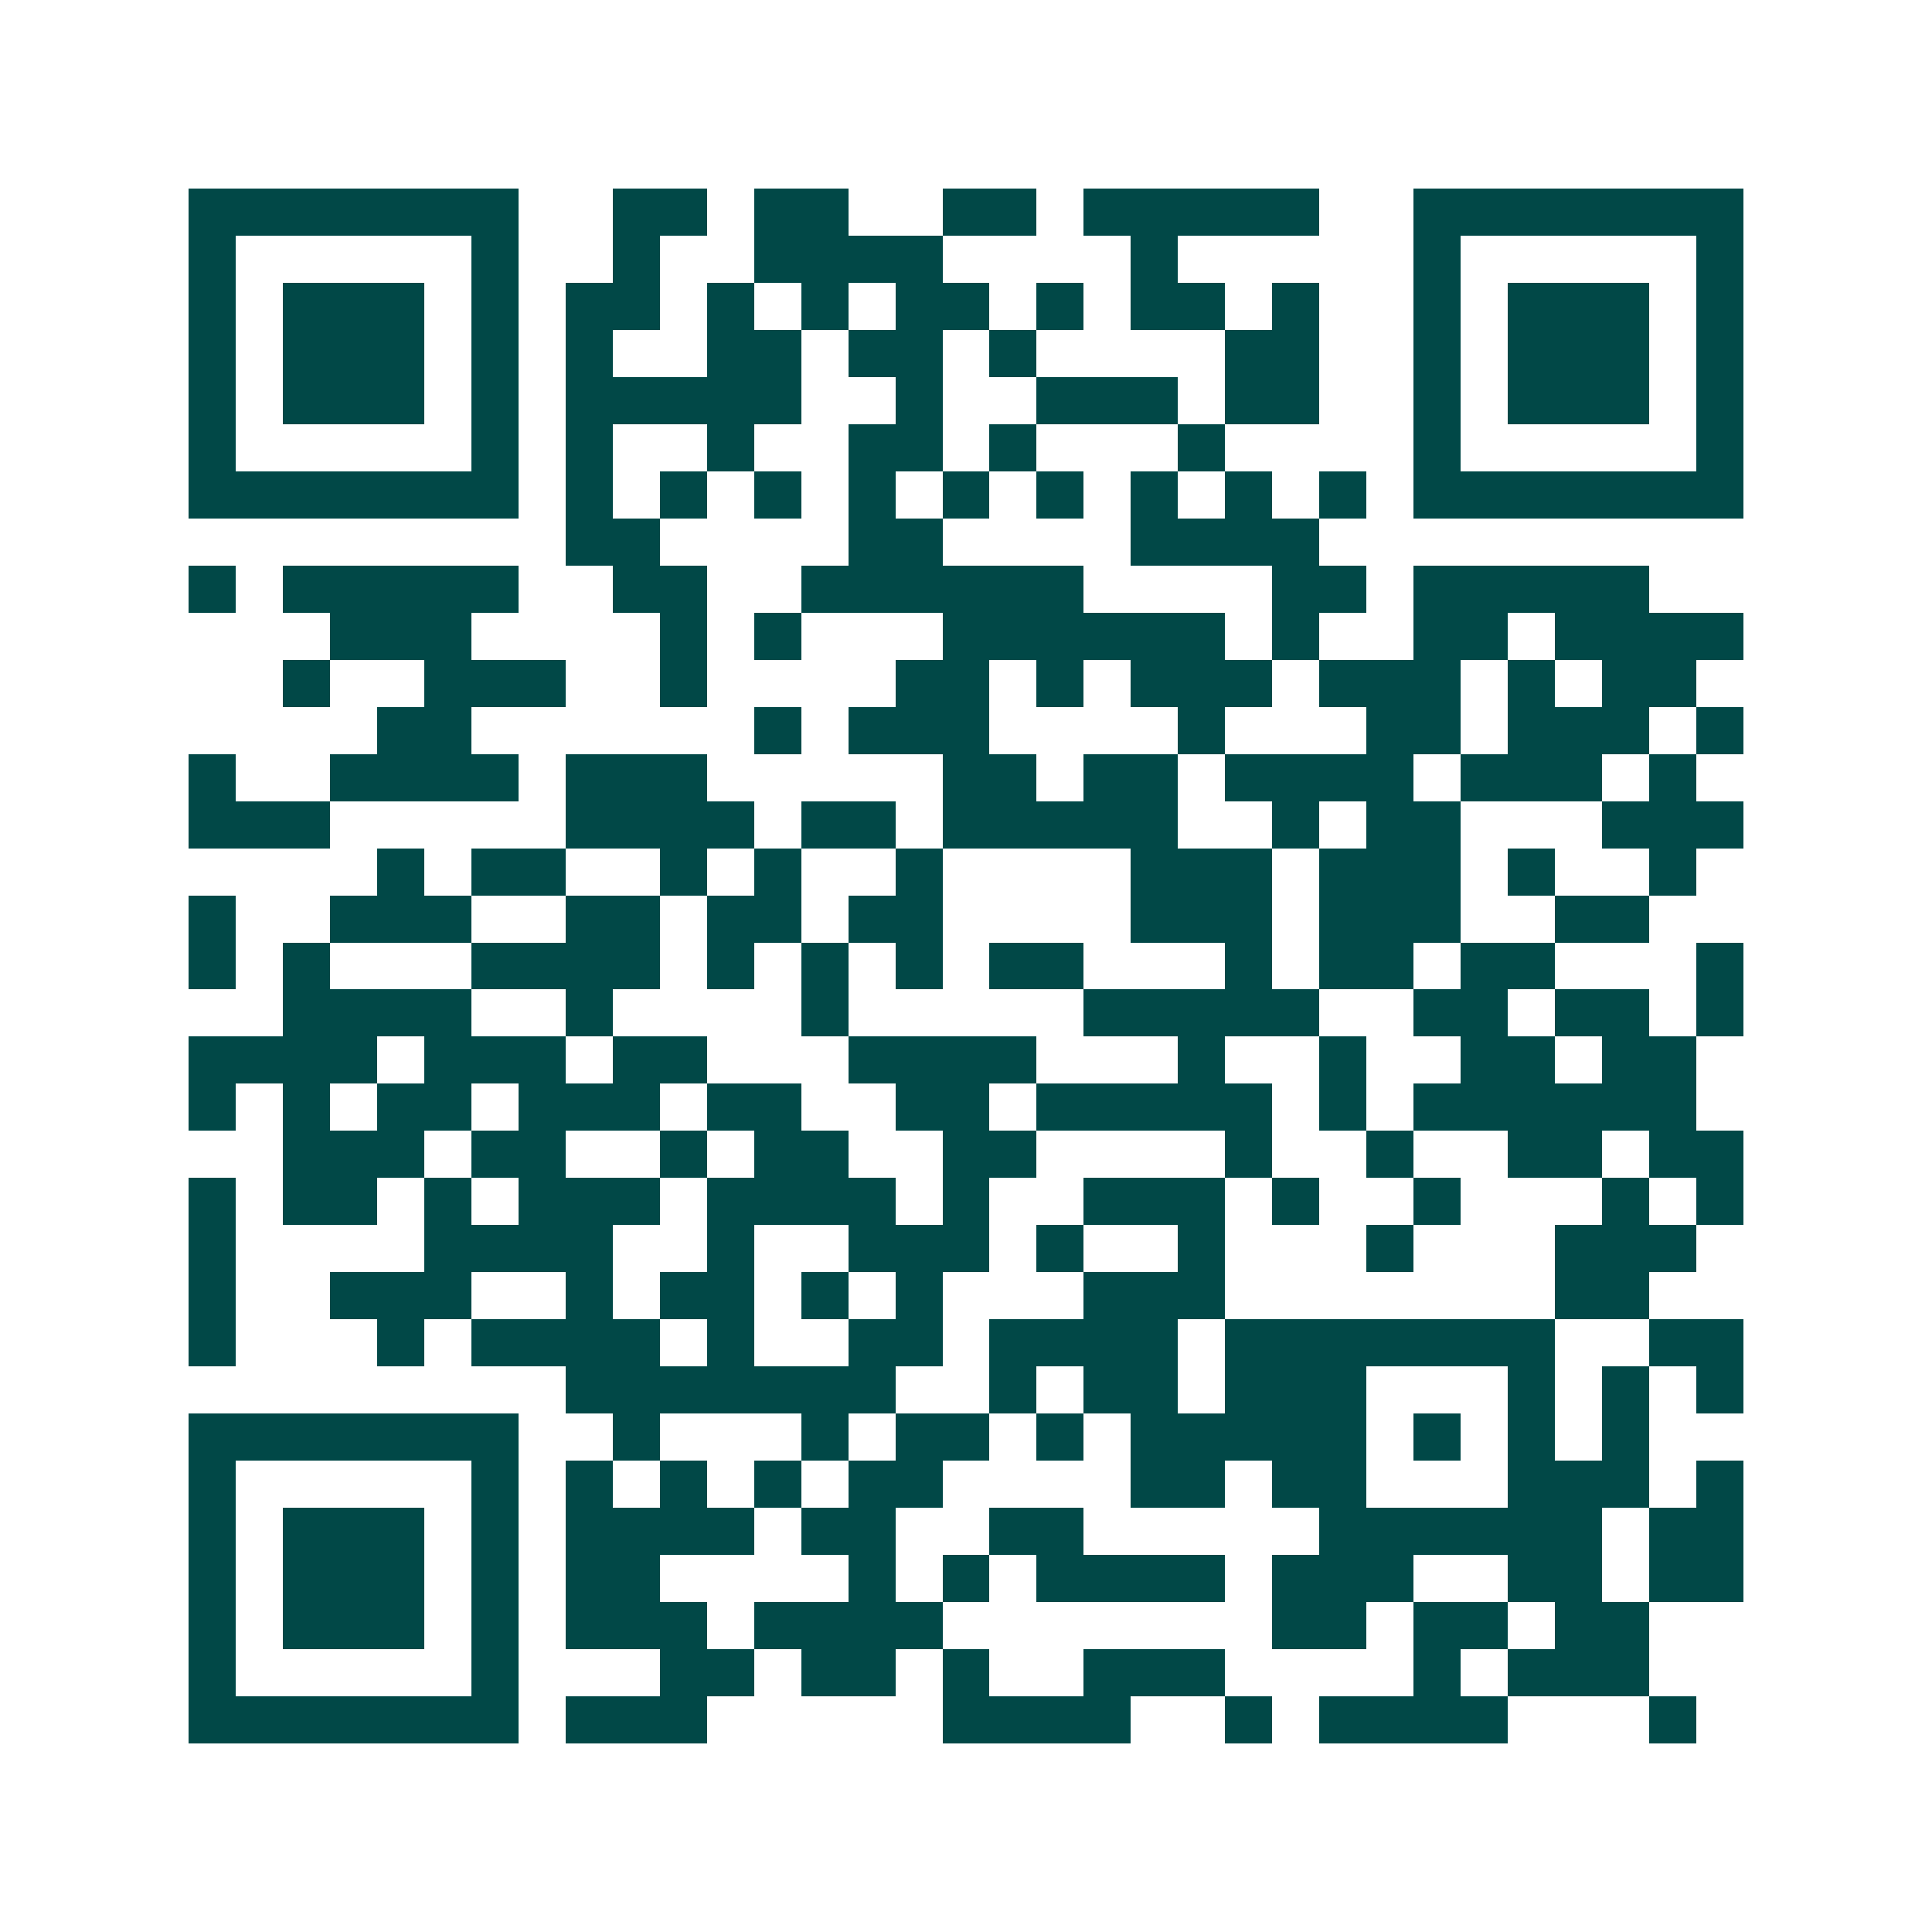 <svg xmlns="http://www.w3.org/2000/svg" width="200" height="200" viewBox="0 0 41 41" shape-rendering="crispEdges"><path fill="#ffffff" d="M0 0h41v41H0z"/><path stroke="#014847" d="M4 4.5h7m2 0h2m1 0h2m2 0h2m1 0h5m2 0h7M4 5.5h1m5 0h1m2 0h1m2 0h4m4 0h1m5 0h1m5 0h1M4 6.5h1m1 0h3m1 0h1m1 0h2m1 0h1m1 0h1m1 0h2m1 0h1m1 0h2m1 0h1m2 0h1m1 0h3m1 0h1M4 7.5h1m1 0h3m1 0h1m1 0h1m2 0h2m1 0h2m1 0h1m4 0h2m2 0h1m1 0h3m1 0h1M4 8.5h1m1 0h3m1 0h1m1 0h5m2 0h1m2 0h3m1 0h2m2 0h1m1 0h3m1 0h1M4 9.5h1m5 0h1m1 0h1m2 0h1m2 0h2m1 0h1m3 0h1m4 0h1m5 0h1M4 10.5h7m1 0h1m1 0h1m1 0h1m1 0h1m1 0h1m1 0h1m1 0h1m1 0h1m1 0h1m1 0h7M12 11.5h2m4 0h2m4 0h4M4 12.5h1m1 0h5m2 0h2m2 0h6m4 0h2m1 0h5M7 13.5h3m4 0h1m1 0h1m3 0h6m1 0h1m2 0h2m1 0h4M6 14.5h1m2 0h3m2 0h1m4 0h2m1 0h1m1 0h3m1 0h3m1 0h1m1 0h2M8 15.5h2m6 0h1m1 0h3m4 0h1m3 0h2m1 0h3m1 0h1M4 16.5h1m2 0h4m1 0h3m5 0h2m1 0h2m1 0h4m1 0h3m1 0h1M4 17.5h3m5 0h4m1 0h2m1 0h5m2 0h1m1 0h2m3 0h3M8 18.5h1m1 0h2m2 0h1m1 0h1m2 0h1m4 0h3m1 0h3m1 0h1m2 0h1M4 19.5h1m2 0h3m2 0h2m1 0h2m1 0h2m4 0h3m1 0h3m2 0h2M4 20.5h1m1 0h1m3 0h4m1 0h1m1 0h1m1 0h1m1 0h2m3 0h1m1 0h2m1 0h2m3 0h1M6 21.5h4m2 0h1m4 0h1m5 0h5m2 0h2m1 0h2m1 0h1M4 22.5h4m1 0h3m1 0h2m3 0h4m3 0h1m2 0h1m2 0h2m1 0h2M4 23.5h1m1 0h1m1 0h2m1 0h3m1 0h2m2 0h2m1 0h5m1 0h1m1 0h6M6 24.5h3m1 0h2m2 0h1m1 0h2m2 0h2m4 0h1m2 0h1m2 0h2m1 0h2M4 25.5h1m1 0h2m1 0h1m1 0h3m1 0h4m1 0h1m2 0h3m1 0h1m2 0h1m3 0h1m1 0h1M4 26.5h1m4 0h4m2 0h1m2 0h3m1 0h1m2 0h1m3 0h1m3 0h3M4 27.5h1m2 0h3m2 0h1m1 0h2m1 0h1m1 0h1m3 0h3m7 0h2M4 28.5h1m3 0h1m1 0h4m1 0h1m2 0h2m1 0h4m1 0h7m2 0h2M12 29.5h7m2 0h1m1 0h2m1 0h3m3 0h1m1 0h1m1 0h1M4 30.5h7m2 0h1m3 0h1m1 0h2m1 0h1m1 0h5m1 0h1m1 0h1m1 0h1M4 31.5h1m5 0h1m1 0h1m1 0h1m1 0h1m1 0h2m4 0h2m1 0h2m3 0h3m1 0h1M4 32.5h1m1 0h3m1 0h1m1 0h4m1 0h2m2 0h2m5 0h6m1 0h2M4 33.5h1m1 0h3m1 0h1m1 0h2m4 0h1m1 0h1m1 0h4m1 0h3m2 0h2m1 0h2M4 34.5h1m1 0h3m1 0h1m1 0h3m1 0h4m7 0h2m1 0h2m1 0h2M4 35.5h1m5 0h1m3 0h2m1 0h2m1 0h1m2 0h3m4 0h1m1 0h3M4 36.5h7m1 0h3m5 0h4m2 0h1m1 0h4m3 0h1"/></svg>
